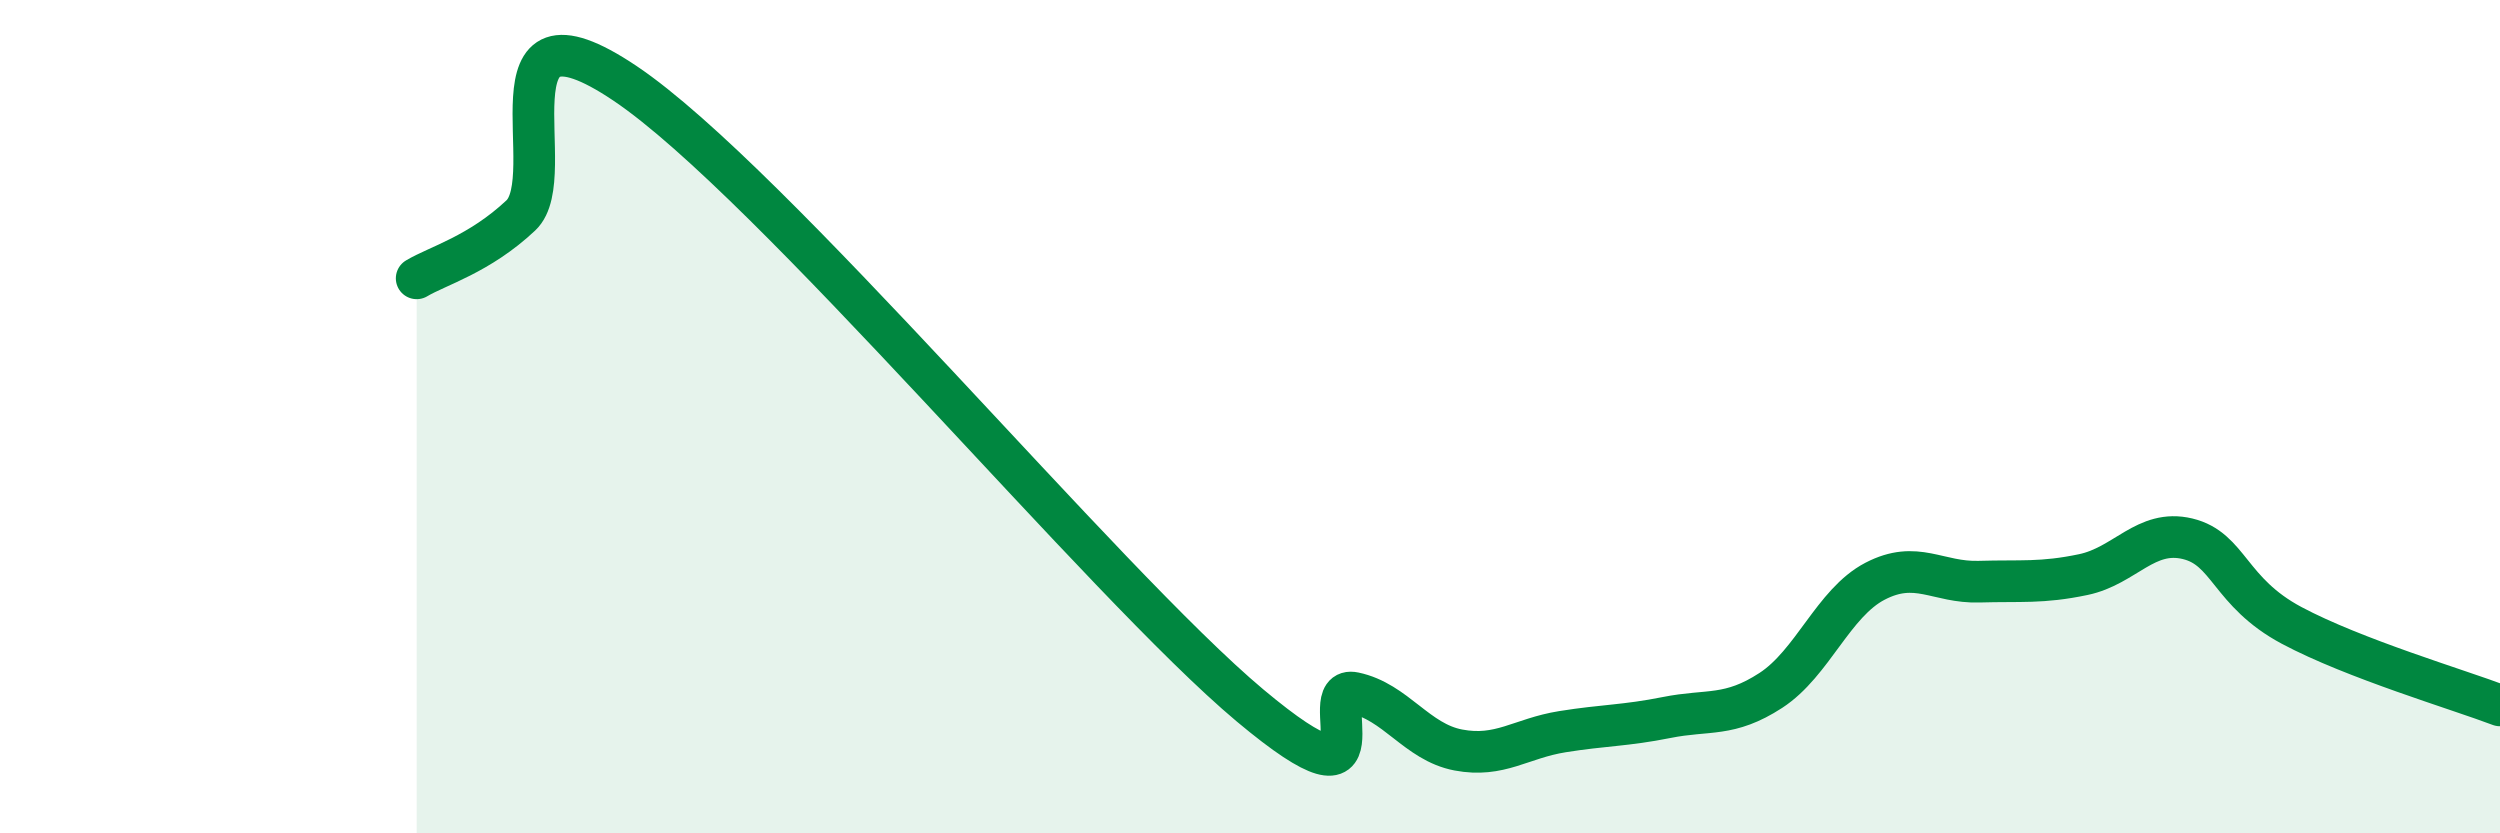 
    <svg width="60" height="20" viewBox="0 0 60 20" xmlns="http://www.w3.org/2000/svg">
      <path
        d="M 10,6.68 C 10.5,6.38 11.5,6.11 12.5,5.17 C 13.5,4.23 11.5,-0.35 15,2 C 18.5,4.35 26.5,14 30,16.93 C 33.5,19.86 31.5,16.42 32.5,16.63 C 33.5,16.84 34,17.81 35,18 C 36,18.19 36.5,17.72 37.5,17.56 C 38.5,17.4 39,17.42 40,17.22 C 41,17.02 41.5,17.22 42.5,16.57 C 43.5,15.92 44,14.47 45,13.95 C 46,13.43 46.5,13.99 47.5,13.96 C 48.5,13.93 49,14 50,13.79 C 51,13.58 51.5,12.69 52.5,12.93 C 53.5,13.17 53.5,14.21 55,15.01 C 56.5,15.81 59,16.55 60,16.93L60 20L10 20Z"
        fill="#008740"
        opacity="0.1"
        stroke-linecap="round"
        stroke-linejoin="round"
      />
      <path
        d="M 10,6.68 C 10.5,6.38 11.5,6.11 12.5,5.17 C 13.5,4.23 11.5,-0.35 15,2 C 18.5,4.35 26.5,14 30,16.93 C 33.5,19.86 31.5,16.42 32.5,16.63 C 33.5,16.84 34,17.81 35,18 C 36,18.19 36.5,17.72 37.5,17.56 C 38.5,17.4 39,17.42 40,17.22 C 41,17.02 41.5,17.22 42.5,16.57 C 43.5,15.92 44,14.47 45,13.95 C 46,13.43 46.5,13.99 47.5,13.96 C 48.5,13.93 49,14 50,13.79 C 51,13.58 51.5,12.69 52.5,12.93 C 53.5,13.17 53.5,14.21 55,15.01 C 56.5,15.81 59,16.55 60,16.93"
        stroke="#008740"
        stroke-width="1"
        fill="none"
        stroke-linecap="round"
        stroke-linejoin="round"
      />
    </svg>
  